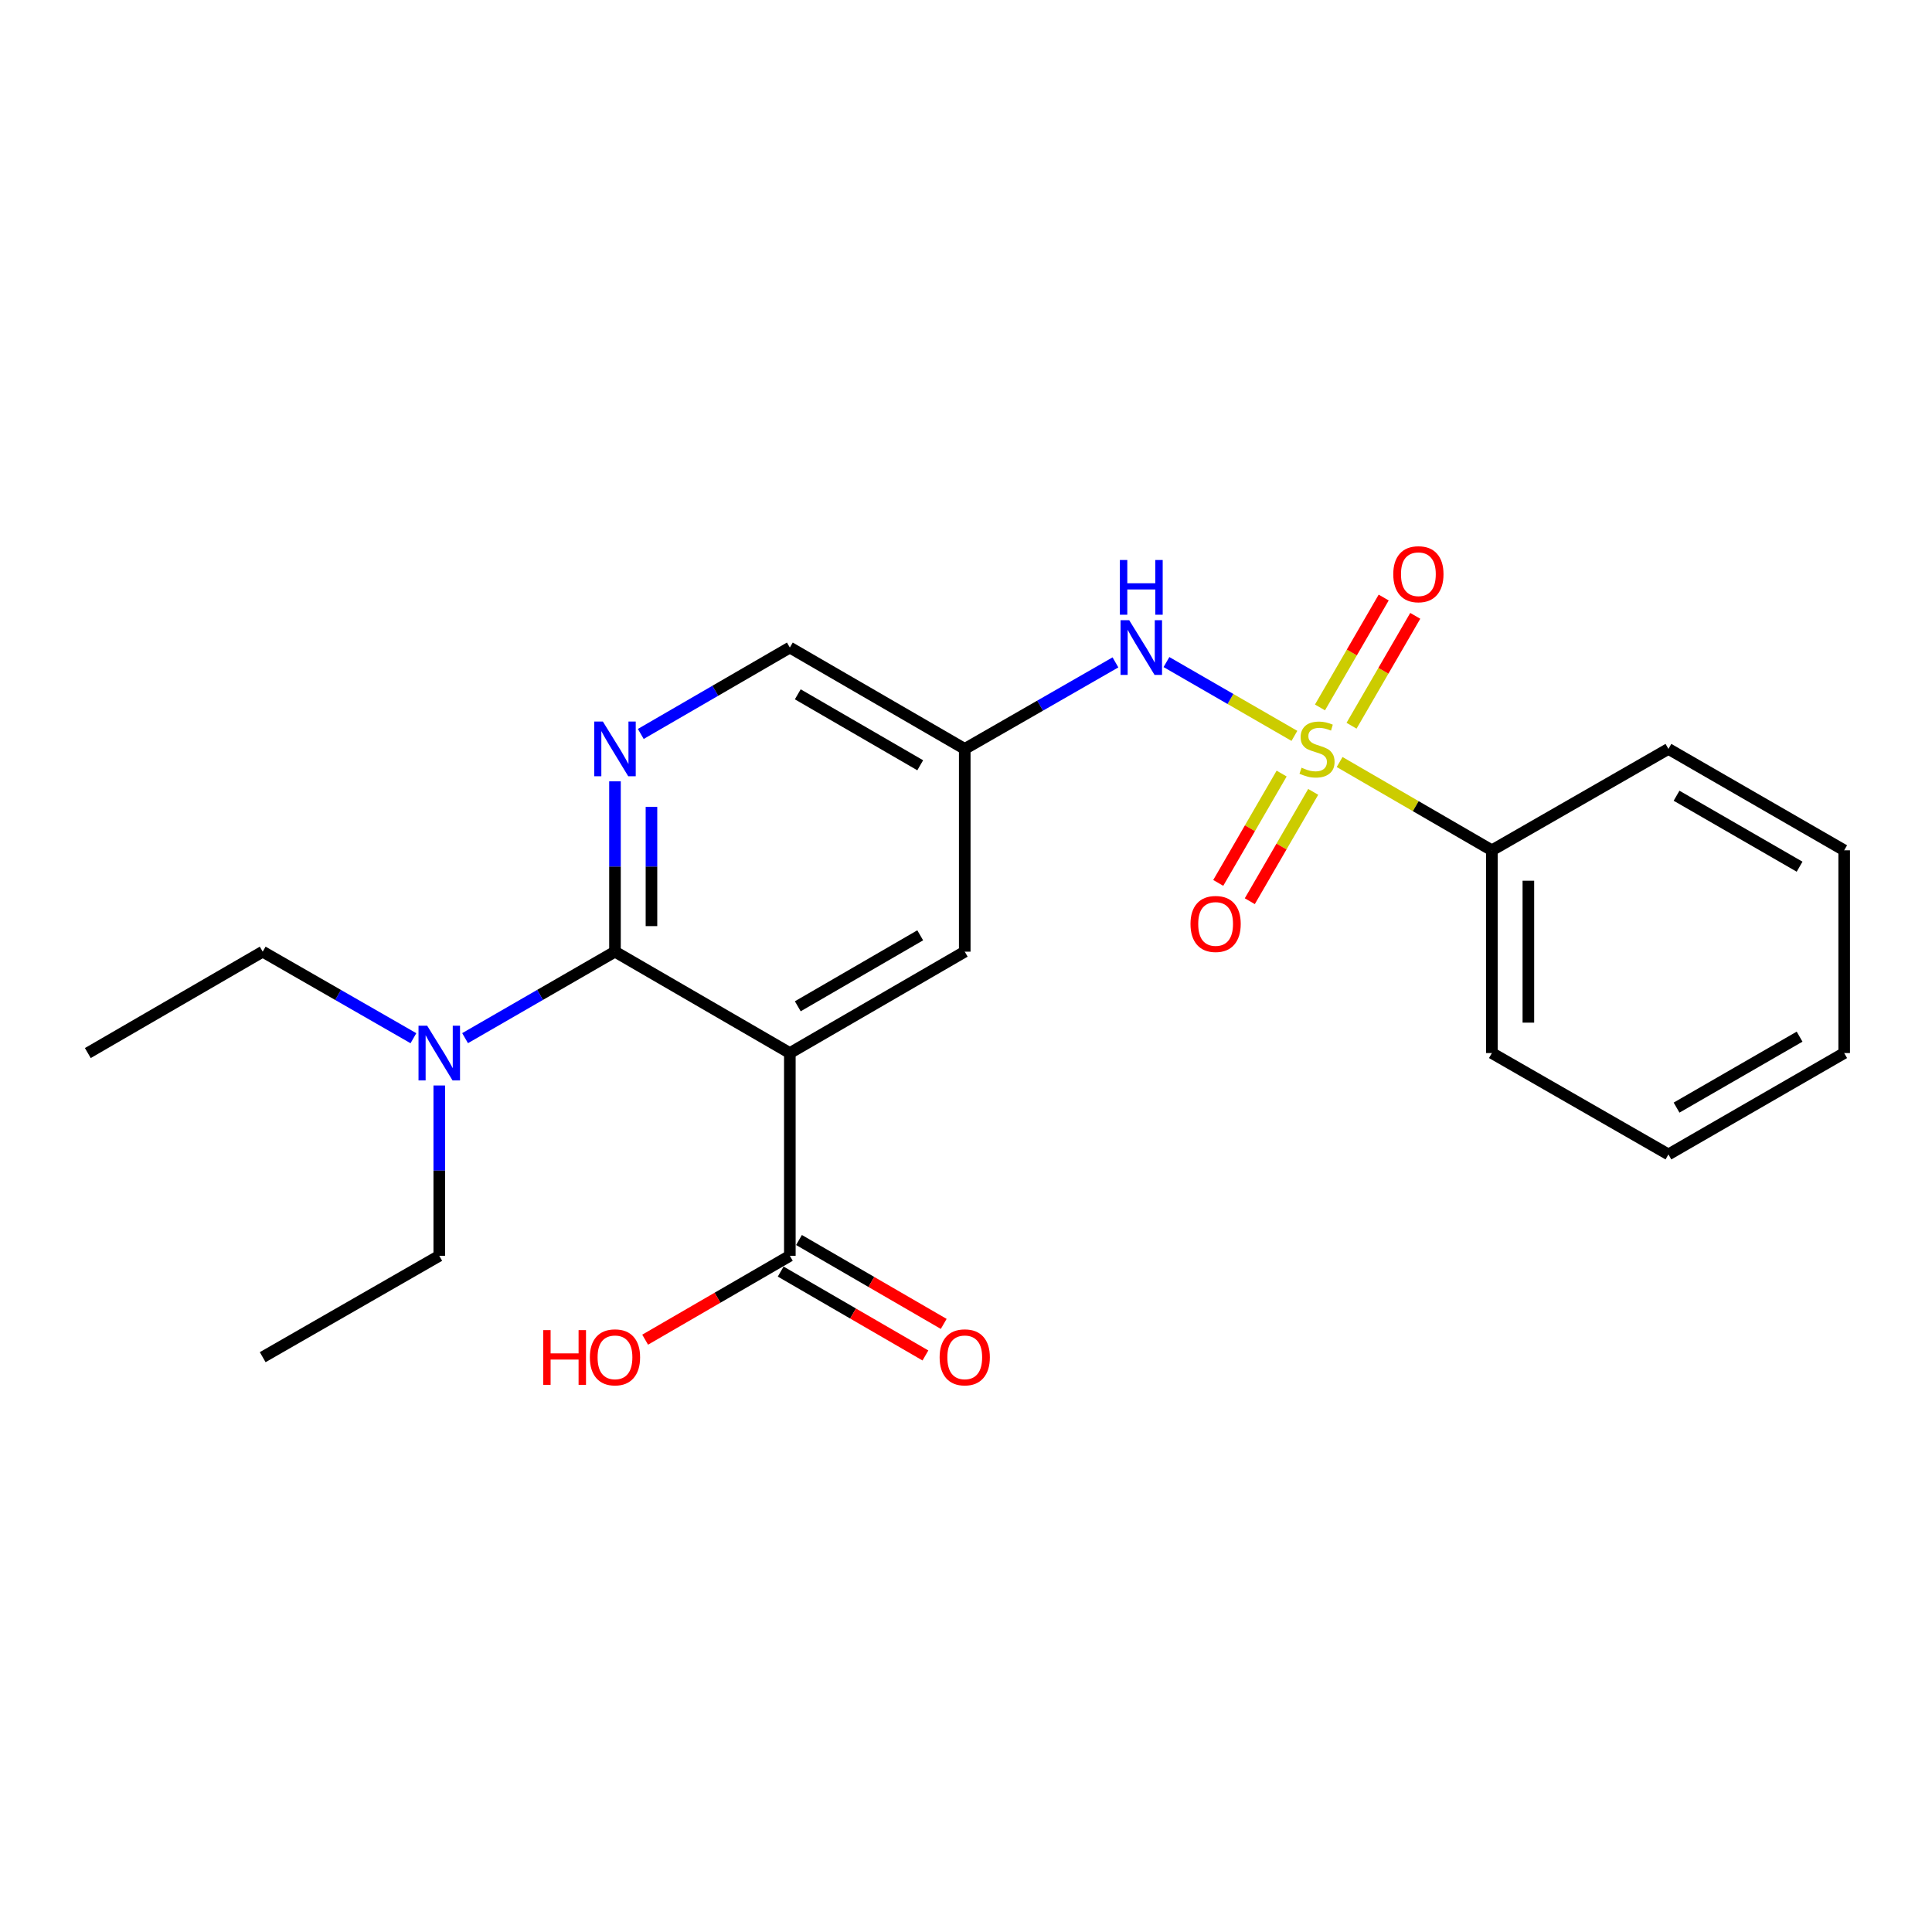 <?xml version='1.0' encoding='iso-8859-1'?>
<svg version='1.1' baseProfile='full'
              xmlns='http://www.w3.org/2000/svg'
                      xmlns:rdkit='http://www.rdkit.org/xml'
                      xmlns:xlink='http://www.w3.org/1999/xlink'
                  xml:space='preserve'
width='1000px' height='1000px' viewBox='0 0 1000 1000'>
<!-- END OF HEADER -->
<rect style='opacity:1.0;fill:#FFFFFF;stroke:none' width='1000' height='1000' x='0' y='0'> </rect>
<path class='bond-3' d='M 669.983,380.886 L 636.869,361.786' style='fill:none;fill-rule:evenodd;stroke:#CCCC00;stroke-width:6px;stroke-linecap:butt;stroke-linejoin:miter;stroke-opacity:1' />
<path class='bond-3' d='M 636.869,361.786 L 603.756,342.685' style='fill:none;fill-rule:evenodd;stroke:#0000FF;stroke-width:6px;stroke-linecap:butt;stroke-linejoin:miter;stroke-opacity:1' />
<path class='bond-7' d='M 699.558,375.638 L 716.045,347.197' style='fill:none;fill-rule:evenodd;stroke:#CCCC00;stroke-width:6px;stroke-linecap:butt;stroke-linejoin:miter;stroke-opacity:1' />
<path class='bond-7' d='M 716.045,347.197 L 732.532,318.757' style='fill:none;fill-rule:evenodd;stroke:#FF0000;stroke-width:6px;stroke-linecap:butt;stroke-linejoin:miter;stroke-opacity:1' />
<path class='bond-7' d='M 683.221,366.167 L 699.707,337.726' style='fill:none;fill-rule:evenodd;stroke:#CCCC00;stroke-width:6px;stroke-linecap:butt;stroke-linejoin:miter;stroke-opacity:1' />
<path class='bond-7' d='M 699.707,337.726 L 716.194,309.286' style='fill:none;fill-rule:evenodd;stroke:#FF0000;stroke-width:6px;stroke-linecap:butt;stroke-linejoin:miter;stroke-opacity:1' />
<path class='bond-8' d='M 663.375,400.397 L 646.967,428.693' style='fill:none;fill-rule:evenodd;stroke:#CCCC00;stroke-width:6px;stroke-linecap:butt;stroke-linejoin:miter;stroke-opacity:1' />
<path class='bond-8' d='M 646.967,428.693 L 630.559,456.99' style='fill:none;fill-rule:evenodd;stroke:#FF0000;stroke-width:6px;stroke-linecap:butt;stroke-linejoin:miter;stroke-opacity:1' />
<path class='bond-8' d='M 679.711,409.87 L 663.303,438.166' style='fill:none;fill-rule:evenodd;stroke:#CCCC00;stroke-width:6px;stroke-linecap:butt;stroke-linejoin:miter;stroke-opacity:1' />
<path class='bond-8' d='M 663.303,438.166 L 646.896,466.463' style='fill:none;fill-rule:evenodd;stroke:#FF0000;stroke-width:6px;stroke-linecap:butt;stroke-linejoin:miter;stroke-opacity:1' />
<path class='bond-9' d='M 693.384,394.419 L 732.79,417.267' style='fill:none;fill-rule:evenodd;stroke:#CCCC00;stroke-width:6px;stroke-linecap:butt;stroke-linejoin:miter;stroke-opacity:1' />
<path class='bond-9' d='M 732.79,417.267 L 772.196,440.115' style='fill:none;fill-rule:evenodd;stroke:#000000;stroke-width:6px;stroke-linecap:butt;stroke-linejoin:miter;stroke-opacity:1' />
<path class='bond-0' d='M 408.82,545.059 L 499.35,492.582' style='fill:none;fill-rule:evenodd;stroke:#000000;stroke-width:6px;stroke-linecap:butt;stroke-linejoin:miter;stroke-opacity:1' />
<path class='bond-0' d='M 412.929,520.85 L 476.3,484.116' style='fill:none;fill-rule:evenodd;stroke:#000000;stroke-width:6px;stroke-linecap:butt;stroke-linejoin:miter;stroke-opacity:1' />
<path class='bond-4' d='M 408.82,545.059 L 408.82,649.993' style='fill:none;fill-rule:evenodd;stroke:#000000;stroke-width:6px;stroke-linecap:butt;stroke-linejoin:miter;stroke-opacity:1' />
<path class='bond-24' d='M 408.82,545.059 L 318.312,492.582' style='fill:none;fill-rule:evenodd;stroke:#000000;stroke-width:6px;stroke-linecap:butt;stroke-linejoin:miter;stroke-opacity:1' />
<path class='bond-1' d='M 318.312,492.582 L 318.312,448.502' style='fill:none;fill-rule:evenodd;stroke:#000000;stroke-width:6px;stroke-linecap:butt;stroke-linejoin:miter;stroke-opacity:1' />
<path class='bond-1' d='M 318.312,448.502 L 318.312,404.421' style='fill:none;fill-rule:evenodd;stroke:#0000FF;stroke-width:6px;stroke-linecap:butt;stroke-linejoin:miter;stroke-opacity:1' />
<path class='bond-1' d='M 337.196,479.358 L 337.196,448.502' style='fill:none;fill-rule:evenodd;stroke:#000000;stroke-width:6px;stroke-linecap:butt;stroke-linejoin:miter;stroke-opacity:1' />
<path class='bond-1' d='M 337.196,448.502 L 337.196,417.645' style='fill:none;fill-rule:evenodd;stroke:#0000FF;stroke-width:6px;stroke-linecap:butt;stroke-linejoin:miter;stroke-opacity:1' />
<path class='bond-10' d='M 318.312,492.582 L 279.52,514.965' style='fill:none;fill-rule:evenodd;stroke:#000000;stroke-width:6px;stroke-linecap:butt;stroke-linejoin:miter;stroke-opacity:1' />
<path class='bond-10' d='M 279.52,514.965 L 240.728,537.348' style='fill:none;fill-rule:evenodd;stroke:#0000FF;stroke-width:6px;stroke-linecap:butt;stroke-linejoin:miter;stroke-opacity:1' />
<path class='bond-2' d='M 331.667,379.896 L 370.244,357.533' style='fill:none;fill-rule:evenodd;stroke:#0000FF;stroke-width:6px;stroke-linecap:butt;stroke-linejoin:miter;stroke-opacity:1' />
<path class='bond-2' d='M 370.244,357.533 L 408.82,335.171' style='fill:none;fill-rule:evenodd;stroke:#000000;stroke-width:6px;stroke-linecap:butt;stroke-linejoin:miter;stroke-opacity:1' />
<path class='bond-5' d='M 577.354,342.85 L 538.352,365.244' style='fill:none;fill-rule:evenodd;stroke:#0000FF;stroke-width:6px;stroke-linecap:butt;stroke-linejoin:miter;stroke-opacity:1' />
<path class='bond-5' d='M 538.352,365.244 L 499.35,387.638' style='fill:none;fill-rule:evenodd;stroke:#000000;stroke-width:6px;stroke-linecap:butt;stroke-linejoin:miter;stroke-opacity:1' />
<path class='bond-12' d='M 404.085,658.162 L 441.542,679.875' style='fill:none;fill-rule:evenodd;stroke:#000000;stroke-width:6px;stroke-linecap:butt;stroke-linejoin:miter;stroke-opacity:1' />
<path class='bond-12' d='M 441.542,679.875 L 478.998,701.587' style='fill:none;fill-rule:evenodd;stroke:#FF0000;stroke-width:6px;stroke-linecap:butt;stroke-linejoin:miter;stroke-opacity:1' />
<path class='bond-12' d='M 413.556,641.824 L 451.012,663.537' style='fill:none;fill-rule:evenodd;stroke:#000000;stroke-width:6px;stroke-linecap:butt;stroke-linejoin:miter;stroke-opacity:1' />
<path class='bond-12' d='M 451.012,663.537 L 488.469,685.25' style='fill:none;fill-rule:evenodd;stroke:#FF0000;stroke-width:6px;stroke-linecap:butt;stroke-linejoin:miter;stroke-opacity:1' />
<path class='bond-13' d='M 408.82,649.993 L 371.374,671.705' style='fill:none;fill-rule:evenodd;stroke:#000000;stroke-width:6px;stroke-linecap:butt;stroke-linejoin:miter;stroke-opacity:1' />
<path class='bond-13' d='M 371.374,671.705 L 333.927,693.417' style='fill:none;fill-rule:evenodd;stroke:#FF0000;stroke-width:6px;stroke-linecap:butt;stroke-linejoin:miter;stroke-opacity:1' />
<path class='bond-6' d='M 499.35,387.638 L 499.35,492.582' style='fill:none;fill-rule:evenodd;stroke:#000000;stroke-width:6px;stroke-linecap:butt;stroke-linejoin:miter;stroke-opacity:1' />
<path class='bond-11' d='M 499.35,387.638 L 408.82,335.171' style='fill:none;fill-rule:evenodd;stroke:#000000;stroke-width:6px;stroke-linecap:butt;stroke-linejoin:miter;stroke-opacity:1' />
<path class='bond-11' d='M 476.301,396.106 L 412.93,359.379' style='fill:none;fill-rule:evenodd;stroke:#000000;stroke-width:6px;stroke-linecap:butt;stroke-linejoin:miter;stroke-opacity:1' />
<path class='bond-16' d='M 772.196,440.115 L 772.196,545.059' style='fill:none;fill-rule:evenodd;stroke:#000000;stroke-width:6px;stroke-linecap:butt;stroke-linejoin:miter;stroke-opacity:1' />
<path class='bond-16' d='M 791.081,455.857 L 791.081,529.318' style='fill:none;fill-rule:evenodd;stroke:#000000;stroke-width:6px;stroke-linecap:butt;stroke-linejoin:miter;stroke-opacity:1' />
<path class='bond-17' d='M 772.196,440.115 L 863.576,387.638' style='fill:none;fill-rule:evenodd;stroke:#000000;stroke-width:6px;stroke-linecap:butt;stroke-linejoin:miter;stroke-opacity:1' />
<path class='bond-14' d='M 227.363,561.843 L 227.363,605.918' style='fill:none;fill-rule:evenodd;stroke:#0000FF;stroke-width:6px;stroke-linecap:butt;stroke-linejoin:miter;stroke-opacity:1' />
<path class='bond-14' d='M 227.363,605.918 L 227.363,649.993' style='fill:none;fill-rule:evenodd;stroke:#000000;stroke-width:6px;stroke-linecap:butt;stroke-linejoin:miter;stroke-opacity:1' />
<path class='bond-15' d='M 213.988,537.379 L 174.981,514.981' style='fill:none;fill-rule:evenodd;stroke:#0000FF;stroke-width:6px;stroke-linecap:butt;stroke-linejoin:miter;stroke-opacity:1' />
<path class='bond-15' d='M 174.981,514.981 L 135.973,492.582' style='fill:none;fill-rule:evenodd;stroke:#000000;stroke-width:6px;stroke-linecap:butt;stroke-linejoin:miter;stroke-opacity:1' />
<path class='bond-18' d='M 227.363,649.993 L 135.973,702.471' style='fill:none;fill-rule:evenodd;stroke:#000000;stroke-width:6px;stroke-linecap:butt;stroke-linejoin:miter;stroke-opacity:1' />
<path class='bond-19' d='M 135.973,492.582 L 45.455,545.059' style='fill:none;fill-rule:evenodd;stroke:#000000;stroke-width:6px;stroke-linecap:butt;stroke-linejoin:miter;stroke-opacity:1' />
<path class='bond-20' d='M 772.196,545.059 L 863.576,597.526' style='fill:none;fill-rule:evenodd;stroke:#000000;stroke-width:6px;stroke-linecap:butt;stroke-linejoin:miter;stroke-opacity:1' />
<path class='bond-21' d='M 863.576,387.638 L 954.545,440.115' style='fill:none;fill-rule:evenodd;stroke:#000000;stroke-width:6px;stroke-linecap:butt;stroke-linejoin:miter;stroke-opacity:1' />
<path class='bond-21' d='M 867.785,411.867 L 931.464,448.601' style='fill:none;fill-rule:evenodd;stroke:#000000;stroke-width:6px;stroke-linecap:butt;stroke-linejoin:miter;stroke-opacity:1' />
<path class='bond-23' d='M 863.576,597.526 L 954.545,545.059' style='fill:none;fill-rule:evenodd;stroke:#000000;stroke-width:6px;stroke-linecap:butt;stroke-linejoin:miter;stroke-opacity:1' />
<path class='bond-23' d='M 867.786,573.298 L 931.465,536.571' style='fill:none;fill-rule:evenodd;stroke:#000000;stroke-width:6px;stroke-linecap:butt;stroke-linejoin:miter;stroke-opacity:1' />
<path class='bond-22' d='M 954.545,440.115 L 954.545,545.059' style='fill:none;fill-rule:evenodd;stroke:#000000;stroke-width:6px;stroke-linecap:butt;stroke-linejoin:miter;stroke-opacity:1' />
<path  class='atom-0' d='M 673.688 397.358
Q 674.008 397.478, 675.328 398.038
Q 676.648 398.598, 678.088 398.958
Q 679.568 399.278, 681.008 399.278
Q 683.688 399.278, 685.248 397.998
Q 686.808 396.678, 686.808 394.398
Q 686.808 392.838, 686.008 391.878
Q 685.248 390.918, 684.048 390.398
Q 682.848 389.878, 680.848 389.278
Q 678.328 388.518, 676.808 387.798
Q 675.328 387.078, 674.248 385.558
Q 673.208 384.038, 673.208 381.478
Q 673.208 377.918, 675.608 375.718
Q 678.048 373.518, 682.848 373.518
Q 686.128 373.518, 689.848 375.078
L 688.928 378.158
Q 685.528 376.758, 682.968 376.758
Q 680.208 376.758, 678.688 377.918
Q 677.168 379.038, 677.208 380.998
Q 677.208 382.518, 677.968 383.438
Q 678.768 384.358, 679.888 384.878
Q 681.048 385.398, 682.968 385.998
Q 685.528 386.798, 687.048 387.598
Q 688.568 388.398, 689.648 390.038
Q 690.768 391.638, 690.768 394.398
Q 690.768 398.318, 688.128 400.438
Q 685.528 402.518, 681.168 402.518
Q 678.648 402.518, 676.728 401.958
Q 674.848 401.438, 672.608 400.518
L 673.688 397.358
' fill='#CCCC00'/>
<path  class='atom-3' d='M 312.052 373.478
L 321.332 388.478
Q 322.252 389.958, 323.732 392.638
Q 325.212 395.318, 325.292 395.478
L 325.292 373.478
L 329.052 373.478
L 329.052 401.798
L 325.172 401.798
L 315.212 385.398
Q 314.052 383.478, 312.812 381.278
Q 311.612 379.078, 311.252 378.398
L 311.252 401.798
L 307.572 401.798
L 307.572 373.478
L 312.052 373.478
' fill='#0000FF'/>
<path  class='atom-4' d='M 584.469 321.011
L 593.749 336.011
Q 594.669 337.491, 596.149 340.171
Q 597.629 342.851, 597.709 343.011
L 597.709 321.011
L 601.469 321.011
L 601.469 349.331
L 597.589 349.331
L 587.629 332.931
Q 586.469 331.011, 585.229 328.811
Q 584.029 326.611, 583.669 325.931
L 583.669 349.331
L 579.989 349.331
L 579.989 321.011
L 584.469 321.011
' fill='#0000FF'/>
<path  class='atom-4' d='M 579.649 289.859
L 583.489 289.859
L 583.489 301.899
L 597.969 301.899
L 597.969 289.859
L 601.809 289.859
L 601.809 318.179
L 597.969 318.179
L 597.969 305.099
L 583.489 305.099
L 583.489 318.179
L 579.649 318.179
L 579.649 289.859
' fill='#0000FF'/>
<path  class='atom-8' d='M 721.155 297.209
Q 721.155 290.409, 724.515 286.609
Q 727.875 282.809, 734.155 282.809
Q 740.435 282.809, 743.795 286.609
Q 747.155 290.409, 747.155 297.209
Q 747.155 304.089, 743.755 308.009
Q 740.355 311.889, 734.155 311.889
Q 727.915 311.889, 724.515 308.009
Q 721.155 304.129, 721.155 297.209
M 734.155 308.689
Q 738.475 308.689, 740.795 305.809
Q 743.155 302.889, 743.155 297.209
Q 743.155 291.649, 740.795 288.849
Q 738.475 286.009, 734.155 286.009
Q 729.835 286.009, 727.475 288.809
Q 725.155 291.609, 725.155 297.209
Q 725.155 302.929, 727.475 305.809
Q 729.835 308.689, 734.155 308.689
' fill='#FF0000'/>
<path  class='atom-9' d='M 616.2 478.236
Q 616.2 471.436, 619.56 467.636
Q 622.92 463.836, 629.2 463.836
Q 635.48 463.836, 638.84 467.636
Q 642.2 471.436, 642.2 478.236
Q 642.2 485.116, 638.8 489.036
Q 635.4 492.916, 629.2 492.916
Q 622.96 492.916, 619.56 489.036
Q 616.2 485.156, 616.2 478.236
M 629.2 489.716
Q 633.52 489.716, 635.84 486.836
Q 638.2 483.916, 638.2 478.236
Q 638.2 472.676, 635.84 469.876
Q 633.52 467.036, 629.2 467.036
Q 624.88 467.036, 622.52 469.836
Q 620.2 472.636, 620.2 478.236
Q 620.2 483.956, 622.52 486.836
Q 624.88 489.716, 629.2 489.716
' fill='#FF0000'/>
<path  class='atom-11' d='M 221.103 530.899
L 230.383 545.899
Q 231.303 547.379, 232.783 550.059
Q 234.263 552.739, 234.343 552.899
L 234.343 530.899
L 238.103 530.899
L 238.103 559.219
L 234.223 559.219
L 224.263 542.819
Q 223.103 540.899, 221.863 538.699
Q 220.663 536.499, 220.303 535.819
L 220.303 559.219
L 216.623 559.219
L 216.623 530.899
L 221.103 530.899
' fill='#0000FF'/>
<path  class='atom-13' d='M 486.35 702.551
Q 486.35 695.751, 489.71 691.951
Q 493.07 688.151, 499.35 688.151
Q 505.63 688.151, 508.99 691.951
Q 512.35 695.751, 512.35 702.551
Q 512.35 709.431, 508.95 713.351
Q 505.55 717.231, 499.35 717.231
Q 493.11 717.231, 489.71 713.351
Q 486.35 709.471, 486.35 702.551
M 499.35 714.031
Q 503.67 714.031, 505.99 711.151
Q 508.35 708.231, 508.35 702.551
Q 508.35 696.991, 505.99 694.191
Q 503.67 691.351, 499.35 691.351
Q 495.03 691.351, 492.67 694.151
Q 490.35 696.951, 490.35 702.551
Q 490.35 708.271, 492.67 711.151
Q 495.03 714.031, 499.35 714.031
' fill='#FF0000'/>
<path  class='atom-14' d='M 281.152 688.471
L 284.992 688.471
L 284.992 700.511
L 299.472 700.511
L 299.472 688.471
L 303.312 688.471
L 303.312 716.791
L 299.472 716.791
L 299.472 703.711
L 284.992 703.711
L 284.992 716.791
L 281.152 716.791
L 281.152 688.471
' fill='#FF0000'/>
<path  class='atom-14' d='M 305.312 702.551
Q 305.312 695.751, 308.672 691.951
Q 312.032 688.151, 318.312 688.151
Q 324.592 688.151, 327.952 691.951
Q 331.312 695.751, 331.312 702.551
Q 331.312 709.431, 327.912 713.351
Q 324.512 717.231, 318.312 717.231
Q 312.072 717.231, 308.672 713.351
Q 305.312 709.471, 305.312 702.551
M 318.312 714.031
Q 322.632 714.031, 324.952 711.151
Q 327.312 708.231, 327.312 702.551
Q 327.312 696.991, 324.952 694.191
Q 322.632 691.351, 318.312 691.351
Q 313.992 691.351, 311.632 694.151
Q 309.312 696.951, 309.312 702.551
Q 309.312 708.271, 311.632 711.151
Q 313.992 714.031, 318.312 714.031
' fill='#FF0000'/>
</svg>
